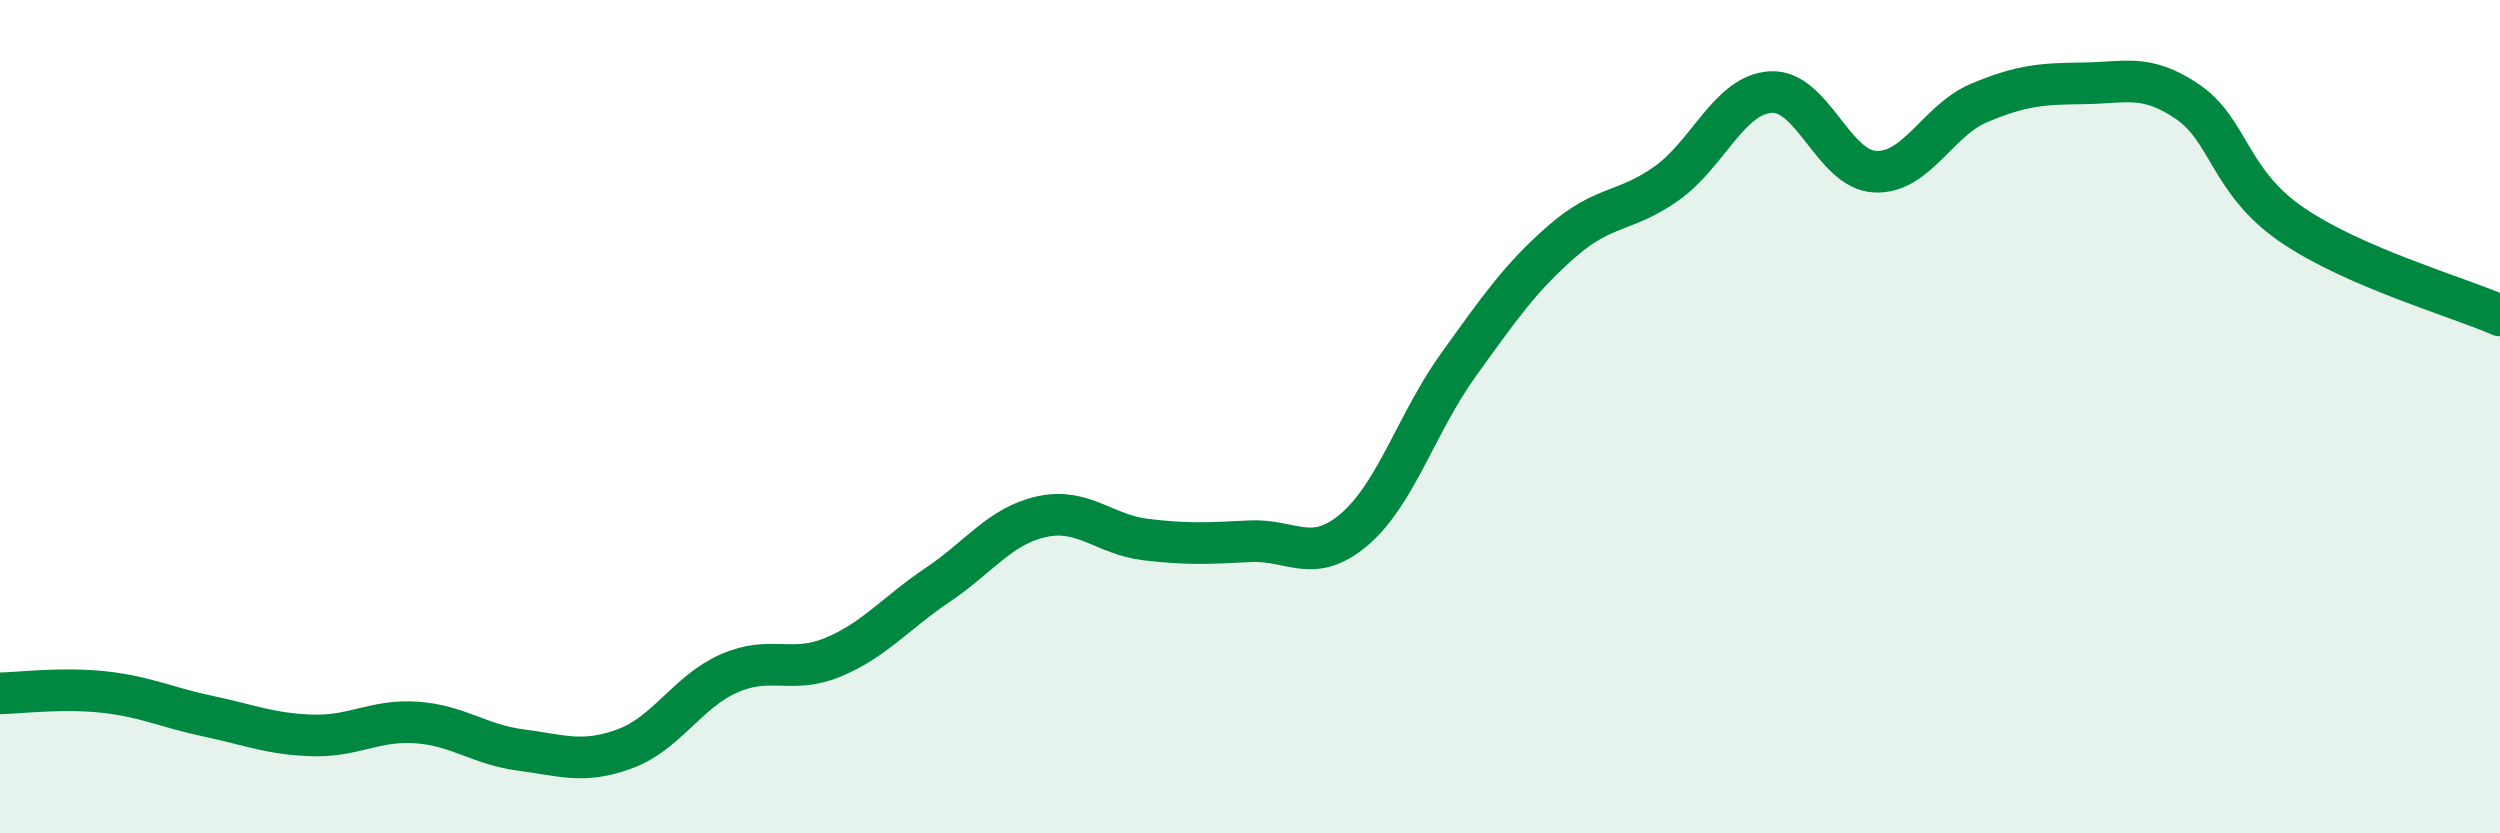 
    <svg width="60" height="20" viewBox="0 0 60 20" xmlns="http://www.w3.org/2000/svg">
      <path
        d="M 0,16.64 C 0.5,16.63 1.5,16.5 2.5,16.61 C 3.5,16.72 4,16.98 5,17.19 C 6,17.4 6.5,17.62 7.5,17.65 C 8.5,17.68 9,17.27 10,17.34 C 11,17.41 11.5,17.87 12.5,18 C 13.5,18.13 14,18.34 15,17.97 C 16,17.6 16.5,16.6 17.5,16.16 C 18.5,15.72 19,16.19 20,15.77 C 21,15.35 21.5,14.71 22.5,14.04 C 23.5,13.37 24,12.62 25,12.4 C 26,12.18 26.5,12.83 27.5,12.95 C 28.5,13.07 29,13.04 30,12.99 C 31,12.94 31.5,13.56 32.5,12.71 C 33.5,11.86 34,10.15 35,8.76 C 36,7.37 36.5,6.65 37.5,5.78 C 38.5,4.91 39,5.11 40,4.4 C 41,3.69 41.5,2.27 42.5,2.21 C 43.5,2.15 44,4.07 45,4.12 C 46,4.17 46.5,2.89 47.5,2.47 C 48.5,2.05 49,2.01 50,2 C 51,1.99 51.5,1.76 52.5,2.44 C 53.5,3.12 53.5,4.36 55,5.39 C 56.5,6.42 59,7.13 60,7.57L60 20L0 20Z"
        fill="#008740"
        opacity="0.1"
        stroke-linecap="round"
        stroke-linejoin="round"
      />
      <path
        d="M 0,16.64 C 0.5,16.63 1.5,16.5 2.5,16.61 C 3.5,16.72 4,16.98 5,17.19 C 6,17.4 6.5,17.62 7.5,17.65 C 8.5,17.68 9,17.27 10,17.34 C 11,17.41 11.5,17.87 12.5,18 C 13.5,18.13 14,18.34 15,17.97 C 16,17.6 16.5,16.6 17.5,16.16 C 18.5,15.72 19,16.19 20,15.77 C 21,15.35 21.5,14.71 22.5,14.04 C 23.5,13.37 24,12.62 25,12.4 C 26,12.18 26.5,12.83 27.5,12.95 C 28.5,13.07 29,13.04 30,12.99 C 31,12.94 31.5,13.56 32.5,12.71 C 33.5,11.86 34,10.15 35,8.76 C 36,7.37 36.5,6.65 37.5,5.78 C 38.5,4.91 39,5.11 40,4.4 C 41,3.69 41.5,2.27 42.5,2.21 C 43.5,2.15 44,4.07 45,4.12 C 46,4.17 46.5,2.89 47.5,2.47 C 48.5,2.05 49,2.01 50,2 C 51,1.99 51.5,1.76 52.5,2.44 C 53.5,3.12 53.5,4.36 55,5.39 C 56.5,6.42 59,7.13 60,7.57"
        stroke="#008740"
        stroke-width="1"
        fill="none"
        stroke-linecap="round"
        stroke-linejoin="round"
      />
    </svg>
  